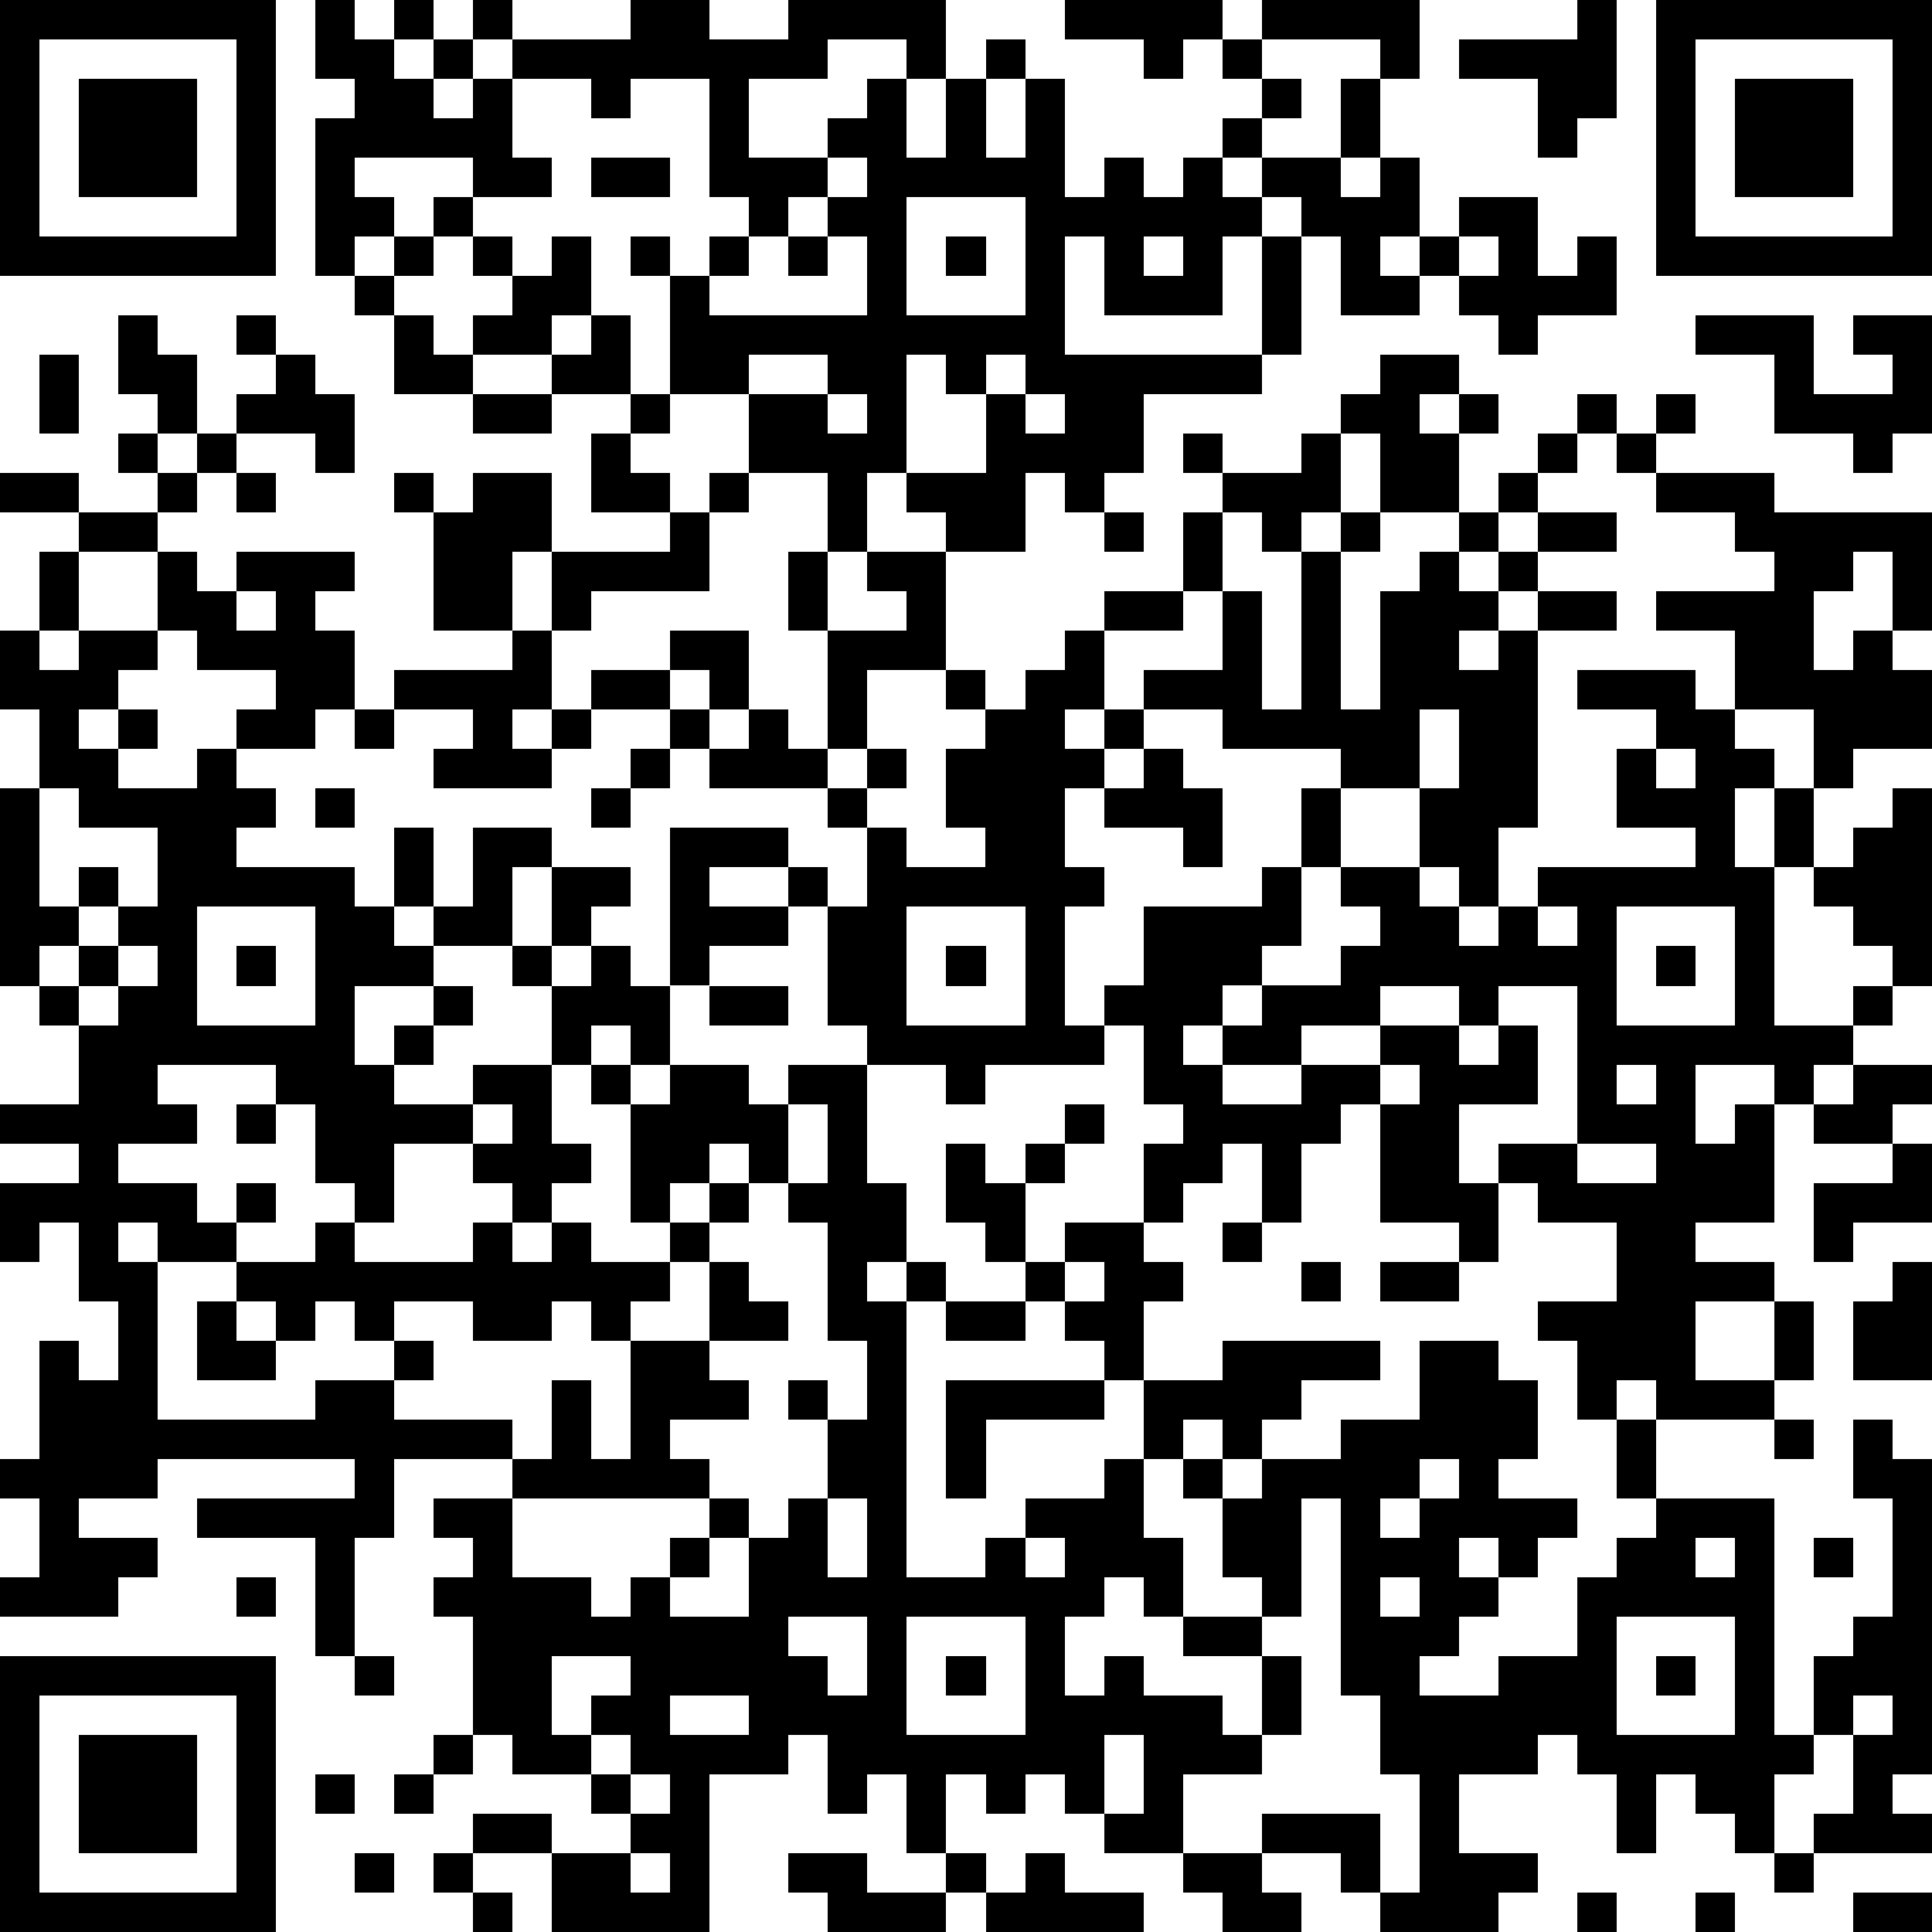 <?xml version="1.0" standalone="yes"?><svg version="1.1" xmlns="http://www.w3.org/2000/svg" xmlns:xlink="http://www.w3.org/1999/xlink" xmlns:ev="http://www.w3.org/2001/xml-events" width="196" height="196" shape-rendering="crispEdges"><path d="M0 0h7v7h-7zM8 0h1v1h1v-1h1v1h-1v1h1v-1h1v-1h1v1h-1v1h-1v1h1v-1h1v-1h3v-1h2v1h2v-1h4v2h-1v-1h-2v1h-2v2h2v-1h1v-1h1v2h1v-2h1v-1h1v1h-1v2h1v-2h1v3h1v-1h1v1h1v-1h1v-1h1v-1h-1v-1h-1v1h-1v-1h-2v-1h4v1h1v-1h4v2h-1v-1h-3v1h1v1h-1v1h-1v1h1v-1h2v-2h1v2h-1v1h1v-1h1v2h-1v1h1v-1h1v-1h2v2h1v-1h1v2h-2v1h-1v-1h-1v-1h-1v1h-2v-2h-1v-1h-1v1h-1v2h-3v-2h-1v3h5v-3h1v3h-1v1h-3v2h-1v1h-1v-1h-1v2h-2v-1h-1v-1h-1v2h-1v-2h-2v-2h-2v-3h-1v-1h1v1h1v-1h1v-1h-1v-3h-2v1h-1v-1h-2v2h1v1h-2v-1h-3v1h1v1h-1v1h-1v-4h1v-1h-1zM40 0h1v3h-1v1h-1v-2h-2v-1h3zM42 0h7v7h-7zM1 1v5h5v-5zM43 1v5h5v-5zM2 2h3v3h-3zM44 2h3v3h-3zM15 4h2v1h-2zM21 4v1h-1v1h-1v1h-1v1h4v-2h-1v-1h1v-1zM11 5h1v1h-1zM23 5v3h3v-3zM10 6h1v1h-1zM12 6h1v1h-1zM14 6h1v2h-1v1h-2v-1h1v-1h1zM20 6h1v1h-1zM24 6h1v1h-1zM29 6v1h1v-1zM37 6v1h1v-1zM9 7h1v1h-1zM3 8h1v1h1v2h-1v-1h-1zM6 8h1v1h-1zM10 8h1v1h1v1h-2zM15 8h1v2h-2v-1h1zM43 8h3v2h2v-1h-1v-1h2v3h-1v1h-1v-1h-2v-2h-2zM1 9h1v2h-1zM7 9h1v1h1v2h-1v-1h-2v-1h1zM19 9v1h2v-1zM23 9v3h2v-2h-1v-1zM25 9v1h1v-1zM35 9h2v1h-1v1h1v-1h1v1h-1v2h-2v-2h-1v-1h1zM12 10h2v1h-2zM16 10h1v1h-1zM21 10v1h1v-1zM26 10v1h1v-1zM40 10h1v1h-1zM42 10h1v1h-1zM3 11h1v1h-1zM5 11h1v1h-1zM15 11h1v1h1v1h-2zM30 11h1v1h-1zM33 11h1v2h-1v1h-1v-1h-1v-1h2zM39 11h1v1h-1zM41 11h1v1h-1zM0 12h2v1h-2zM4 12h1v1h-1zM6 12h1v1h-1zM10 12h1v1h-1zM12 12h2v2h-1v2h-2v-3h1zM18 12h1v1h-1zM38 12h1v1h-1zM42 12h3v1h4v3h-1v-2h-1v1h-1v2h1v-1h1v1h1v2h-2v1h-1v-2h-2v-2h-2v-1h3v-1h-1v-1h-2zM2 13h2v1h-2zM17 13h1v2h-3v1h-1v-2h3zM28 13h1v1h-1zM30 13h1v2h-1zM34 13h1v1h-1zM37 13h1v1h-1zM39 13h2v1h-2zM1 14h1v2h-1zM4 14h1v1h1v-1h3v1h-1v1h1v2h-1v1h-2v-1h1v-1h-2v-1h-1zM20 14h1v2h-1zM22 14h2v3h-2v2h-1v-3h2v-1h-1zM33 14h1v4h1v-3h1v-1h1v1h1v-1h1v1h-1v1h-1v1h1v-1h1v-1h2v1h-2v5h-1v2h-1v-1h-1v-2h-2v-1h-3v-1h-2v-1h2v-2h1v3h1zM6 15v1h1v-1zM28 15h2v1h-2zM0 16h1v1h1v-1h2v1h-1v1h-1v1h1v-1h1v1h-1v1h2v-1h1v1h1v1h-1v1h3v1h1v-2h1v2h-1v1h1v-1h1v-2h2v1h-1v2h-2v1h-2v2h1v-1h1v-1h1v1h-1v1h-1v1h2v-1h2v-2h-1v-1h1v-2h2v1h-1v1h-1v1h1v-1h1v1h1v-4h3v1h-2v1h2v-1h1v1h-1v1h-2v1h-1v2h-1v-1h-1v1h-1v2h1v1h-1v1h-1v-1h-1v-1h-2v2h-1v-1h-1v-2h-1v-1h-3v1h1v1h-2v1h2v1h1v-1h1v1h-1v1h-2v-1h-1v1h1v4h4v-1h2v-1h-1v-1h-1v1h-1v-1h-1v-1h2v-1h1v1h3v-1h1v1h1v-1h1v1h2v-1h-1v-3h-1v-1h1v1h1v-1h2v1h1v-1h2v-1h-1v-3h1v-2h-1v-1h-3v-1h-1v-1h-2v-1h2v-1h2v2h-1v-1h-1v1h1v1h1v-1h1v1h1v1h1v-1h1v1h-1v1h1v1h2v-1h-1v-2h1v-1h-1v-1h1v1h1v-1h1v-1h1v2h-1v1h1v-1h1v1h-1v1h-1v2h1v1h-1v3h1v-1h1v-2h3v-1h1v-2h1v2h-1v2h-1v1h-1v1h-1v1h1v-1h1v-1h2v-1h1v-1h-1v-1h2v1h1v1h1v-1h1v-1h4v-1h-2v-2h1v-1h-2v-1h3v1h1v1h1v1h-1v2h1v-2h1v2h-1v4h2v-1h1v-1h-1v-1h-1v-1h1v-1h1v-1h1v5h-1v1h-1v1h-1v1h-1v-1h-2v2h1v-1h1v3h-2v1h2v1h-2v2h2v-2h1v2h-1v1h-3v-1h-1v1h-1v-2h-1v-1h2v-2h-2v-1h-1v-1h2v-4h-2v1h-1v-1h-2v1h-2v1h-2v1h2v-1h2v-1h2v1h1v-1h1v2h-2v2h1v2h-1v-1h-2v-3h-1v1h-1v2h-1v-2h-1v1h-1v1h-1v-2h1v-1h-1v-2h-1v1h-3v1h-1v-1h-2v3h1v2h-1v1h1v-1h1v1h-1v7h2v-1h1v-1h2v-1h1v-2h-1v-1h-1v-1h-1v-1h-1v-1h-1v-2h1v1h1v-1h1v-1h1v1h-1v1h-1v2h1v-1h2v1h1v1h-1v2h2v-1h4v1h-2v1h-1v1h-1v-1h-1v1h-1v2h1v2h-1v-1h-1v1h-1v2h1v-1h1v1h2v1h1v-2h-2v-1h2v-1h-1v-2h-1v-1h1v1h1v-1h2v-1h2v-2h2v1h1v2h-1v1h2v1h-1v1h-1v-1h-1v1h1v1h-1v1h-1v1h2v-1h2v-2h1v-1h1v-1h-1v-2h1v2h3v6h1v-2h1v-1h1v-3h-1v-2h1v1h1v8h-1v1h1v1h-3v-1h1v-2h-1v1h-1v2h-1v-1h-1v-1h-1v2h-1v-2h-1v-1h-1v1h-2v2h2v1h-1v1h-3v-1h-1v-1h-2v-1h3v2h1v-3h-1v-2h-1v-5h-1v3h-1v1h1v2h-1v1h-2v2h-2v-1h-1v-1h-1v1h-1v-1h-1v2h-1v-2h-1v1h-1v-2h-1v1h-2v4h-4v-2h-2v-1h2v1h2v-1h-1v-1h-2v-1h-1v-3h-1v-1h1v-1h-1v-1h2v-1h-3v2h-1v3h-1v-3h-3v-1h4v-1h-5v1h-2v1h2v1h-1v1h-3v-1h1v-2h-1v-1h1v-3h1v1h1v-2h-1v-2h-1v1h-1v-2h2v-1h-2v-1h2v-2h-1v-1h-1v-5h1v-2h-1zM13 16h1v2h-1v1h1v-1h1v1h-1v1h-3v-1h1v-1h-2v-1h3zM9 18h1v1h-1zM36 18v2h1v-2zM16 19h1v1h-1zM29 19h1v1h1v2h-1v-1h-2v-1h1zM42 19v1h1v-1zM1 20v3h1v-1h1v1h-1v1h-1v1h1v-1h1v-1h1v-2h-2v-1zM8 20h1v1h-1zM15 20h1v1h-1zM5 23v3h3v-3zM23 23v3h3v-3zM39 23v1h1v-1zM41 23v3h3v-3zM3 24v1h-1v1h1v-1h1v-1zM6 24h1v1h-1zM24 24h1v1h-1zM42 24h1v1h-1zM18 25h2v1h-2zM35 27v1h1v-1zM41 27v1h1v-1zM47 27h2v1h-1v1h-2v-1h1zM6 28h1v1h-1zM12 28v1h1v-1zM20 28v2h-1v-1h-1v1h-1v1h1v-1h1v1h-1v1h-1v1h-1v1h-1v-1h-1v1h-2v-1h-2v1h1v1h-1v1h3v1h1v-2h1v2h1v-3h2v-2h1v1h1v1h-2v1h1v1h-2v1h1v1h-5v2h2v1h1v-1h1v-1h1v-1h1v1h-1v1h-1v1h2v-2h1v-1h1v-2h-1v-1h1v1h1v-2h-1v-3h-1v-1h1v-2zM40 29v1h2v-1zM48 29h1v2h-2v1h-1v-2h2zM31 31h1v1h-1zM27 32v1h1v-1zM33 32h1v1h-1zM35 32h2v1h-2zM48 32h1v3h-2v-2h1zM5 33h1v1h1v1h-2zM24 33h2v1h-2zM24 35h4v1h-3v2h-1zM45 36h1v1h-1zM36 37v1h-1v1h1v-1h1v-1zM21 38v2h1v-2zM26 39v1h1v-1zM43 39v1h1v-1zM46 39h1v1h-1zM6 40h1v1h-1zM35 40v1h1v-1zM20 41v1h1v1h1v-2zM23 41v3h3v-3zM41 41v3h3v-3zM0 42h7v7h-7zM9 42h1v1h-1zM14 42v2h1v-1h1v-1zM24 42h1v1h-1zM42 42h1v1h-1zM1 43v5h5v-5zM17 43v1h2v-1zM47 43v1h1v-1zM2 44h3v3h-3zM11 44h1v1h-1zM15 44v1h1v-1zM28 44v2h1v-2zM8 45h1v1h-1zM10 45h1v1h-1zM16 45v1h1v-1zM9 47h1v1h-1zM11 47h1v1h-1zM16 47v1h1v-1zM20 47h2v1h2v-1h1v1h-1v1h-3v-1h-1zM26 47h1v1h2v1h-4v-1h1zM30 47h2v1h1v1h-2v-1h-1zM45 47h1v1h-1zM12 48h1v1h-1zM40 48h1v1h-1zM43 48h1v1h-1zM47 48h2v1h-2z" style="fill:#000" transform="translate(0,0) scale(4)"/></svg>